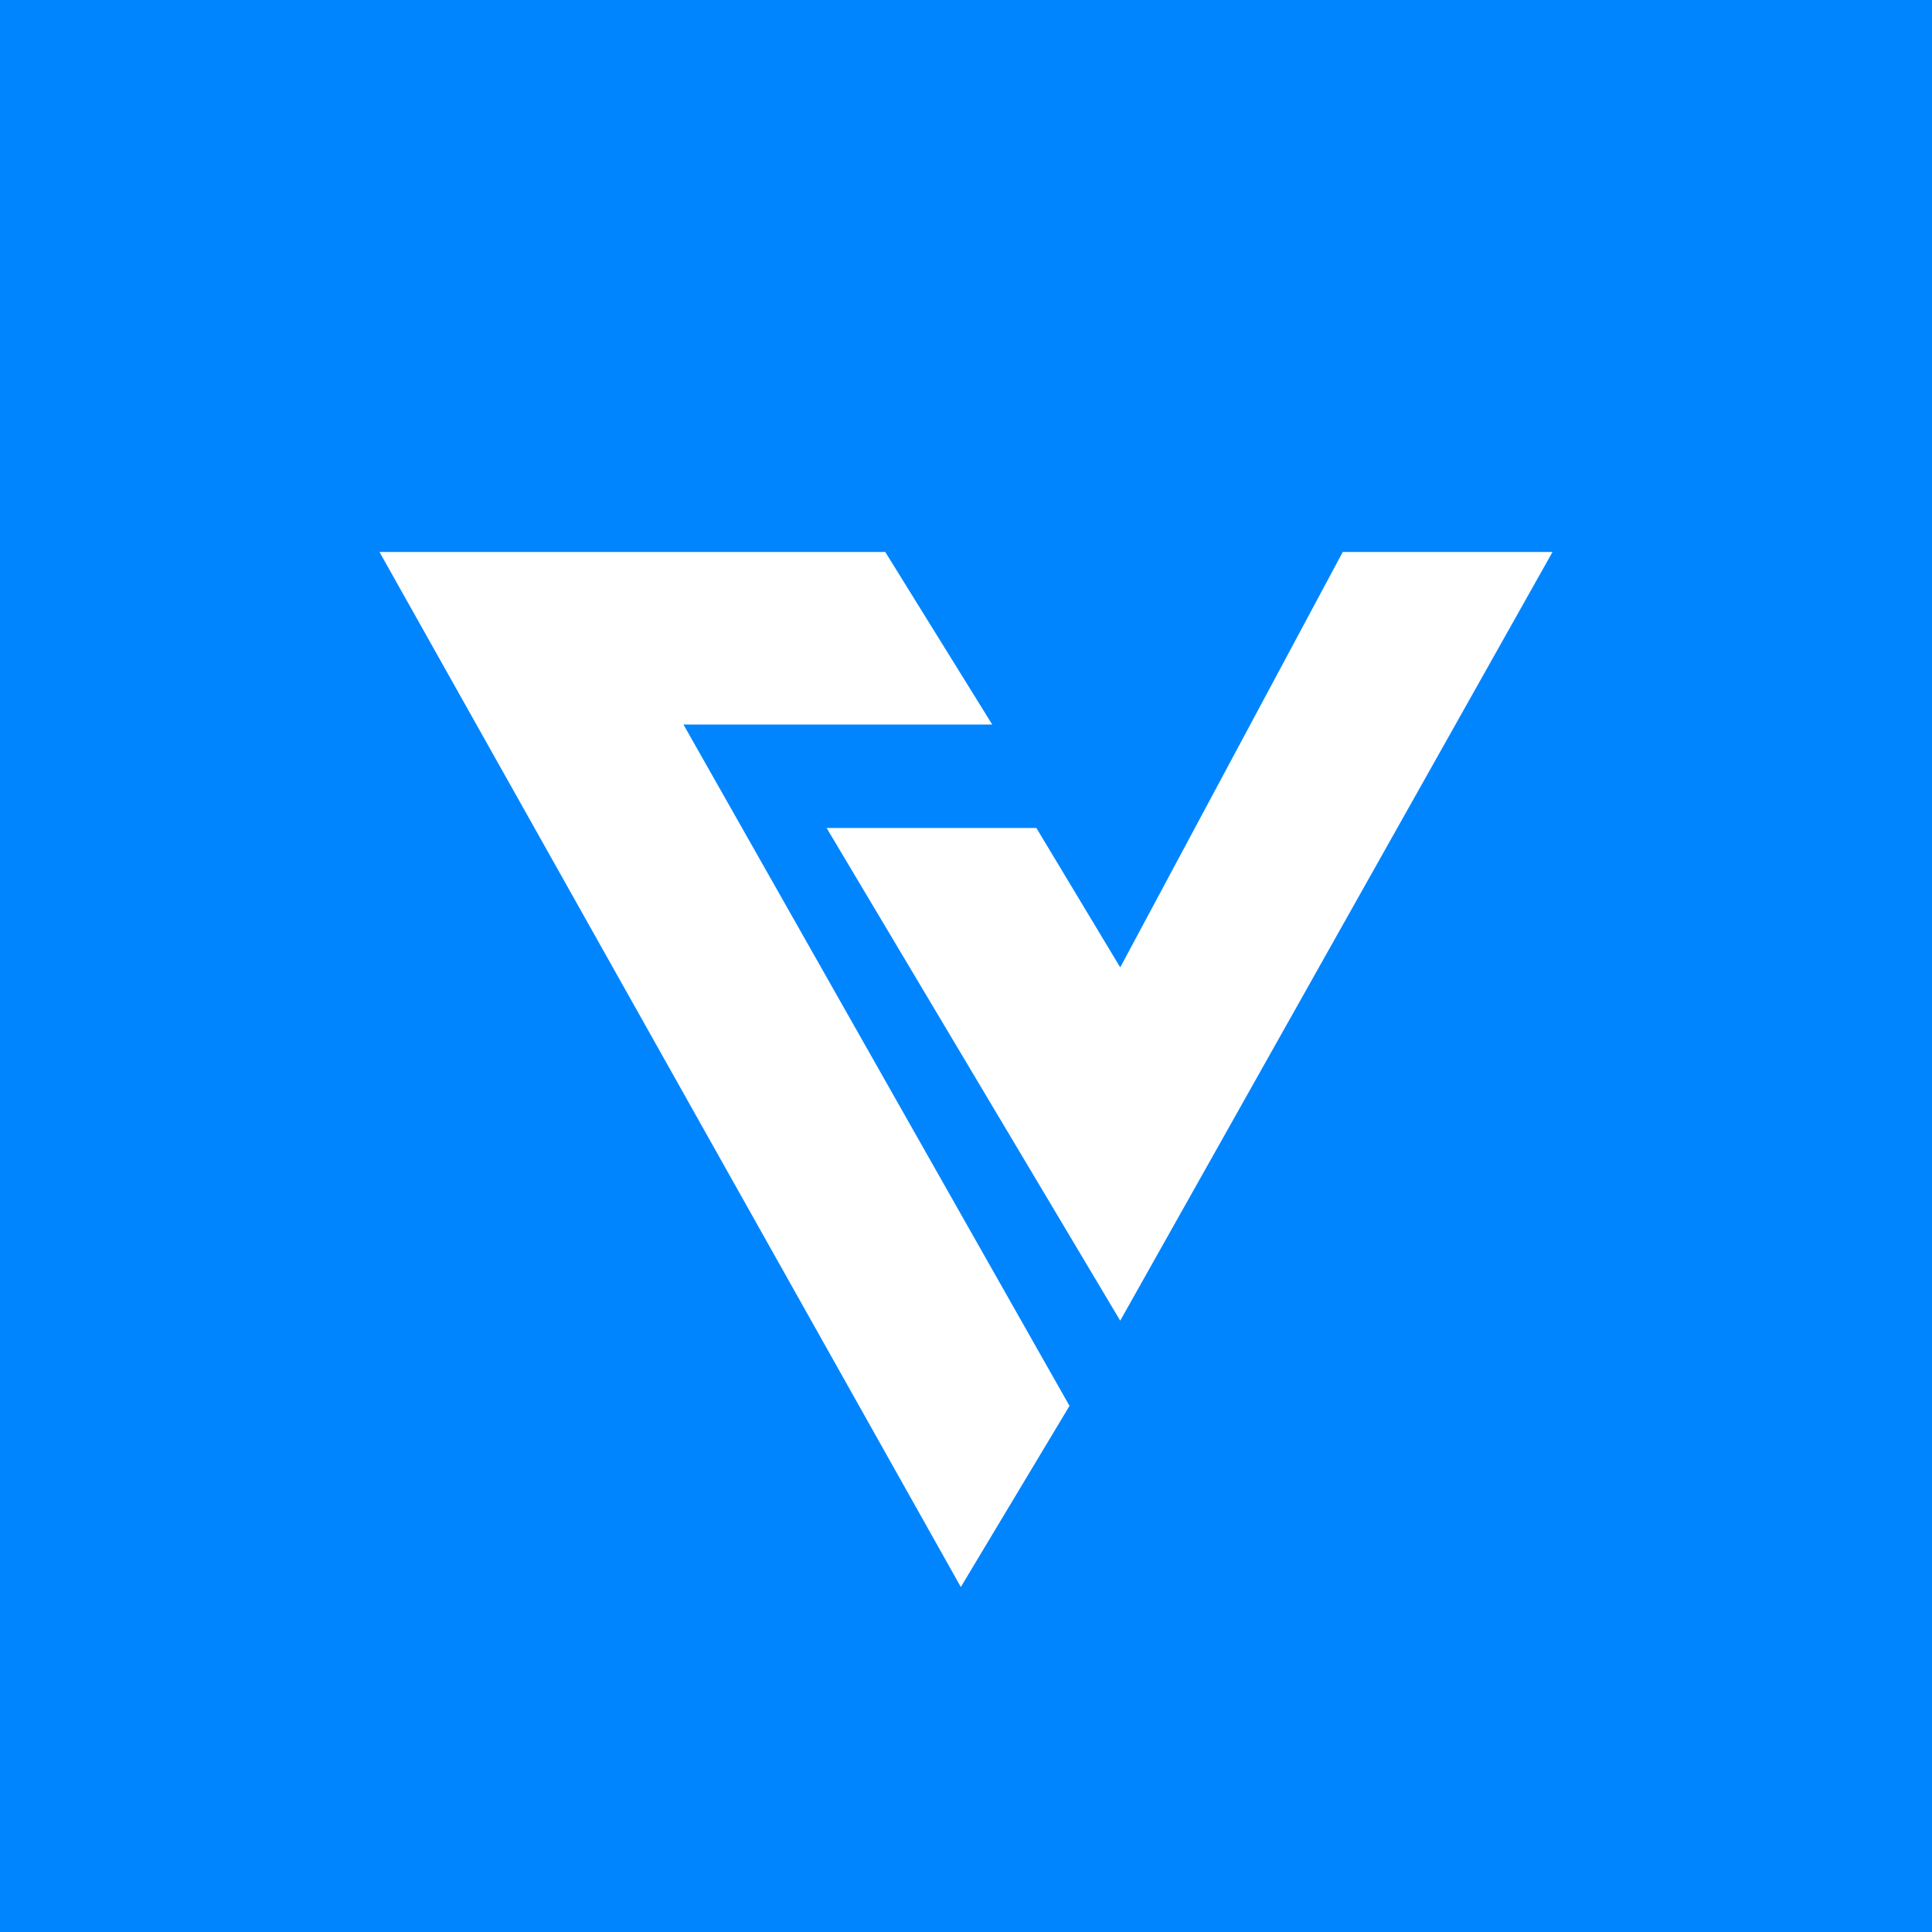﻿<?xml version="1.0" standalone="no"?>
<!DOCTYPE svg PUBLIC "-//W3C//DTD SVG 1.1//EN" 
"http://www.w3.org/Graphics/SVG/1.1/DTD/svg11.dtd">
<svg width="56" height="56" viewBox="0 0 56 56" xmlns="http://www.w3.org/2000/svg"><path fill="#0085FF" d="M0 0h56v56H0z"/><path d="m28.76 21-3.1-5H11l16.85 30L31 40.75 19.81 21h8.95Zm-4.8 3h6.08l2.43 4.04L38.92 16H45L32.47 38.28 23.96 24Z" fill="#fff"/></svg>